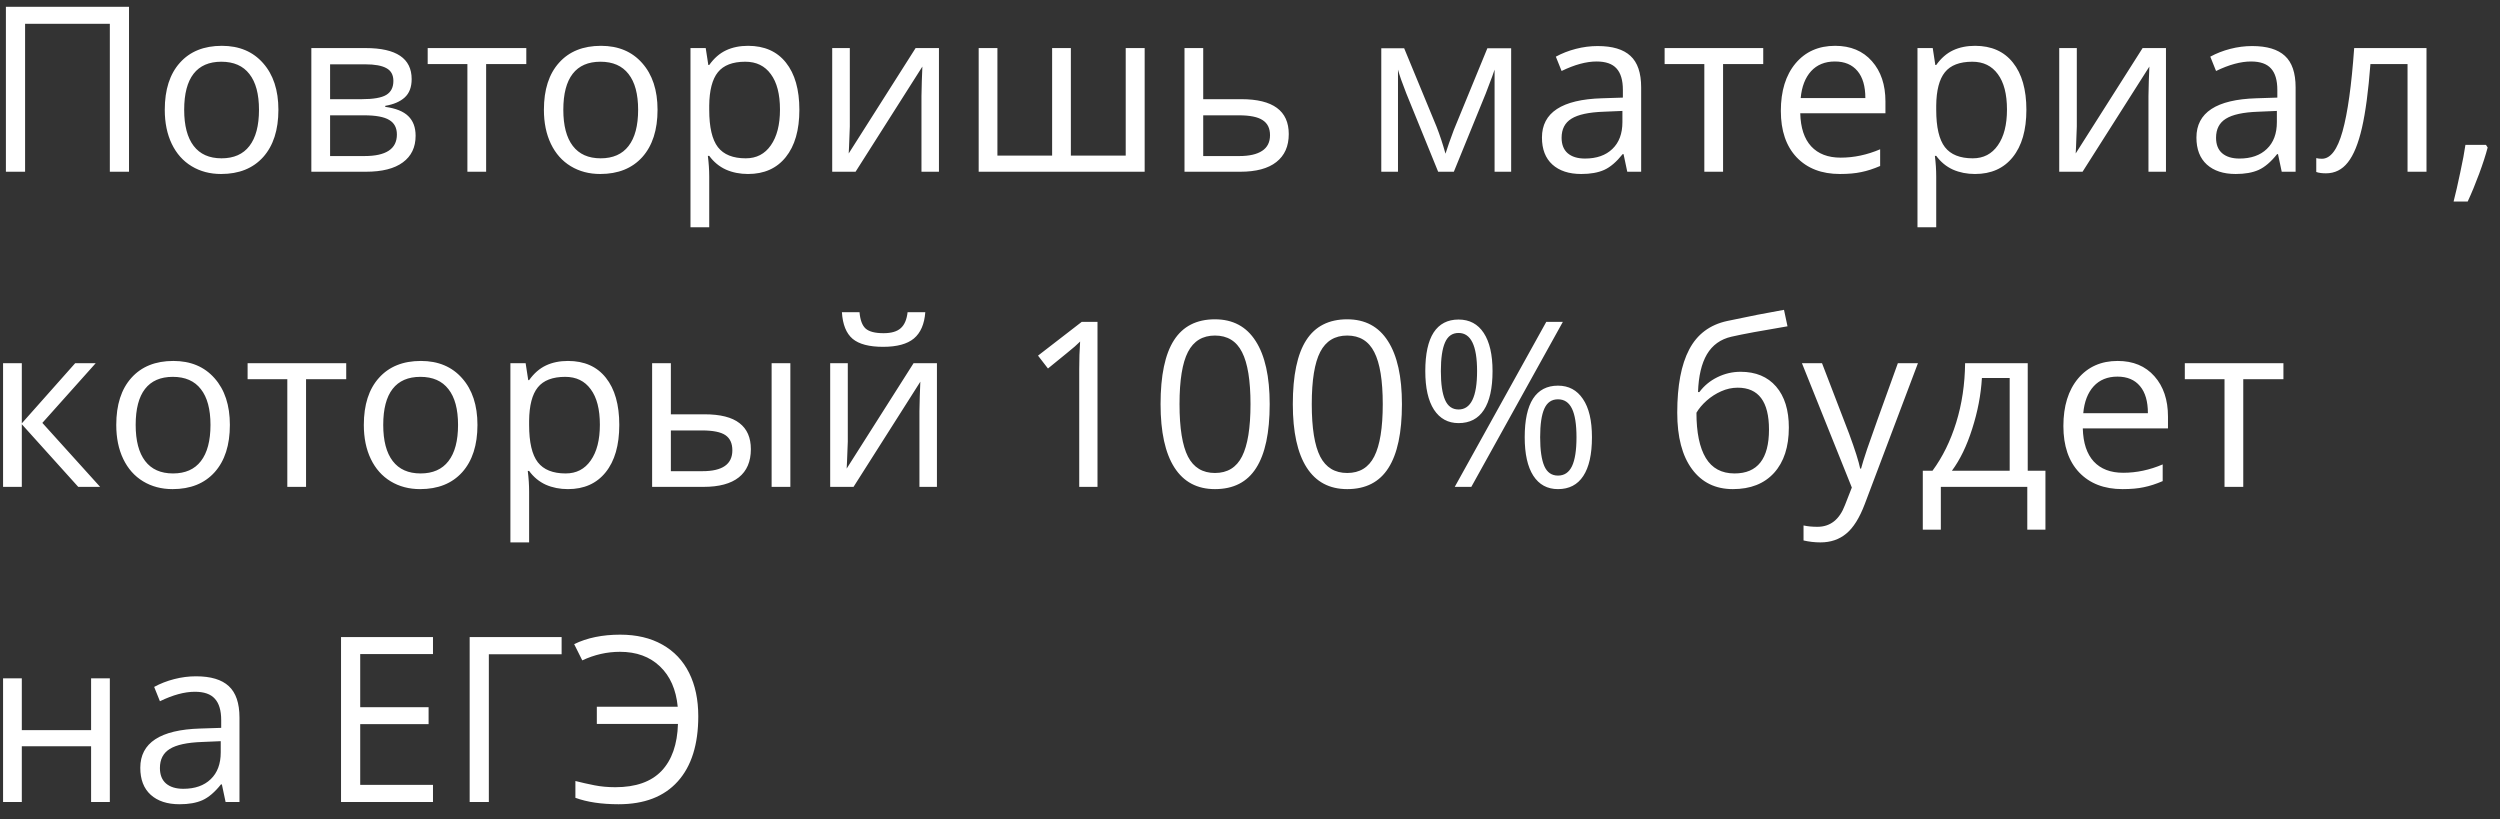 <?xml version="1.0" encoding="UTF-8"?> <svg xmlns="http://www.w3.org/2000/svg" width="119" height="39" viewBox="0 0 119 39" fill="none"><rect x="0" y="0" width="119" height="39" fill="#333333" stroke="none"/><path d="M6.141 8.175H5.228V1.134H1.194V8.175H0.281V0.323H6.141V8.175ZM13.252 5.226C13.252 6.186 13.01 6.936 12.527 7.477C12.043 8.014 11.376 8.282 10.523 8.282C9.997 8.282 9.53 8.159 9.122 7.912C8.713 7.665 8.398 7.31 8.176 6.848C7.954 6.386 7.843 5.846 7.843 5.226C7.843 4.267 8.083 3.52 8.563 2.987C9.043 2.449 9.709 2.181 10.561 2.181C11.385 2.181 12.038 2.455 12.521 3.003C13.008 3.551 13.252 4.292 13.252 5.226ZM8.767 5.226C8.767 5.978 8.917 6.551 9.218 6.945C9.519 7.339 9.961 7.536 10.545 7.536C11.129 7.536 11.571 7.341 11.872 6.95C12.176 6.557 12.328 5.982 12.328 5.226C12.328 4.478 12.176 3.91 11.872 3.524C11.571 3.133 11.125 2.938 10.534 2.938C9.951 2.938 9.51 3.13 9.213 3.513C8.916 3.896 8.767 4.467 8.767 5.226ZM19.595 3.765C19.595 4.149 19.484 4.44 19.262 4.641C19.044 4.838 18.736 4.97 18.338 5.038V5.087C18.84 5.155 19.205 5.302 19.434 5.527C19.667 5.753 19.783 6.064 19.783 6.462C19.783 7.01 19.581 7.432 19.176 7.729C18.775 8.026 18.188 8.175 17.415 8.175H14.82V2.288H17.404C18.865 2.288 19.595 2.781 19.595 3.765ZM18.892 6.403C18.892 6.084 18.77 5.853 18.526 5.71C18.287 5.563 17.887 5.489 17.329 5.489H15.712V7.428H17.35C18.378 7.428 18.892 7.087 18.892 6.403ZM18.725 3.851C18.725 3.565 18.614 3.363 18.392 3.244C18.174 3.123 17.841 3.062 17.393 3.062H15.712V4.721H17.221C17.773 4.721 18.161 4.653 18.387 4.517C18.612 4.381 18.725 4.159 18.725 3.851ZM25.052 3.051H23.14V8.175H22.248V3.051H20.358V2.288H25.052V3.051ZM31.299 5.226C31.299 6.186 31.057 6.936 30.574 7.477C30.09 8.014 29.422 8.282 28.57 8.282C28.044 8.282 27.577 8.159 27.169 7.912C26.76 7.665 26.445 7.31 26.223 6.848C26.001 6.386 25.89 5.846 25.89 5.226C25.89 4.267 26.13 3.52 26.61 2.987C27.09 2.449 27.756 2.181 28.608 2.181C29.431 2.181 30.085 2.455 30.568 3.003C31.055 3.551 31.299 4.292 31.299 5.226ZM26.814 5.226C26.814 5.978 26.964 6.551 27.265 6.945C27.566 7.339 28.008 7.536 28.592 7.536C29.175 7.536 29.618 7.341 29.919 6.95C30.223 6.557 30.375 5.982 30.375 5.226C30.375 4.478 30.223 3.91 29.919 3.524C29.618 3.133 29.172 2.938 28.581 2.938C27.997 2.938 27.557 3.13 27.26 3.513C26.963 3.896 26.814 4.467 26.814 5.226ZM35.606 8.282C35.223 8.282 34.872 8.213 34.554 8.073C34.239 7.93 33.974 7.711 33.759 7.418H33.694C33.737 7.761 33.759 8.087 33.759 8.395V10.818H32.867V2.288H33.592L33.716 3.094H33.759C33.988 2.772 34.255 2.539 34.559 2.396C34.863 2.253 35.213 2.181 35.606 2.181C36.387 2.181 36.989 2.448 37.411 2.981C37.837 3.515 38.05 4.263 38.05 5.226C38.05 6.193 37.834 6.945 37.4 7.482C36.971 8.016 36.373 8.282 35.606 8.282ZM35.477 2.938C34.876 2.938 34.441 3.105 34.172 3.438C33.904 3.771 33.766 4.301 33.759 5.028V5.226C33.759 6.053 33.897 6.646 34.172 7.004C34.448 7.359 34.89 7.536 35.499 7.536C36.008 7.536 36.405 7.33 36.691 6.918C36.981 6.506 37.127 5.939 37.127 5.216C37.127 4.482 36.981 3.919 36.691 3.529C36.405 3.135 36 2.938 35.477 2.938ZM40.451 2.288V6.021L40.414 6.999L40.398 7.305L43.583 2.288H44.694V8.175H43.862V4.576L43.878 3.867L43.905 3.169L40.725 8.175H39.613V2.288H40.451ZM50.973 7.407H53.584V2.288H54.486V8.175H46.585V2.288H47.477V7.407H50.081V2.288H50.973V7.407ZM57.273 4.721H59.089C60.593 4.721 61.345 5.275 61.345 6.381C61.345 6.961 61.148 7.405 60.754 7.713C60.364 8.021 59.791 8.175 59.035 8.175H56.382V2.288H57.273V4.721ZM57.273 5.489V7.428H58.992C59.465 7.428 59.827 7.346 60.077 7.181C60.328 7.017 60.453 6.768 60.453 6.435C60.453 6.109 60.337 5.871 60.104 5.72C59.875 5.566 59.495 5.489 58.965 5.489H57.273ZM68.805 7.316L68.972 6.816L69.203 6.182L70.798 2.299H71.931V8.175H71.142V3.314L71.034 3.626L70.723 4.448L69.203 8.175H68.456L66.936 4.437C66.746 3.957 66.616 3.583 66.544 3.314V8.175H65.749V2.299H66.839L68.381 6.032C68.535 6.426 68.676 6.854 68.805 7.316ZM77.458 8.175L77.281 7.337H77.238C76.944 7.706 76.651 7.957 76.357 8.089C76.067 8.218 75.704 8.282 75.267 8.282C74.683 8.282 74.225 8.132 73.892 7.831C73.562 7.531 73.397 7.103 73.397 6.548C73.397 5.359 74.348 4.736 76.249 4.678L77.249 4.646V4.281C77.249 3.819 77.148 3.479 76.948 3.26C76.751 3.038 76.434 2.927 75.997 2.927C75.507 2.927 74.951 3.078 74.332 3.379L74.058 2.697C74.348 2.539 74.665 2.415 75.009 2.326C75.356 2.236 75.704 2.192 76.051 2.192C76.753 2.192 77.272 2.347 77.608 2.659C77.949 2.97 78.119 3.47 78.119 4.157V8.175H77.458ZM75.444 7.547C75.999 7.547 76.434 7.394 76.749 7.09C77.068 6.786 77.227 6.36 77.227 5.812V5.28L76.335 5.318C75.626 5.343 75.114 5.454 74.799 5.651C74.488 5.844 74.332 6.147 74.332 6.558C74.332 6.881 74.429 7.126 74.622 7.294C74.819 7.462 75.093 7.547 75.444 7.547ZM83.93 3.051H82.018V8.175H81.126V3.051H79.236V2.288H83.93V3.051ZM87.582 8.282C86.712 8.282 86.025 8.018 85.52 7.488C85.019 6.958 84.768 6.222 84.768 5.28C84.768 4.331 85.001 3.577 85.466 3.019C85.935 2.46 86.564 2.181 87.352 2.181C88.089 2.181 88.673 2.424 89.103 2.911C89.532 3.395 89.747 4.034 89.747 4.829V5.393H85.692C85.71 6.084 85.883 6.608 86.213 6.967C86.546 7.325 87.013 7.504 87.615 7.504C88.249 7.504 88.875 7.371 89.495 7.106V7.901C89.18 8.037 88.88 8.134 88.598 8.191C88.318 8.252 87.98 8.282 87.582 8.282ZM87.341 2.927C86.868 2.927 86.49 3.081 86.207 3.389C85.928 3.697 85.763 4.123 85.713 4.668H88.791C88.791 4.106 88.666 3.676 88.415 3.379C88.164 3.078 87.806 2.927 87.341 2.927ZM94.012 8.282C93.629 8.282 93.278 8.213 92.959 8.073C92.644 7.93 92.379 7.711 92.164 7.418H92.1C92.143 7.761 92.164 8.087 92.164 8.395V10.818H91.272V2.288H91.998L92.121 3.094H92.164C92.393 2.772 92.66 2.539 92.964 2.396C93.269 2.253 93.618 2.181 94.012 2.181C94.792 2.181 95.394 2.448 95.816 2.981C96.243 3.515 96.456 4.263 96.456 5.226C96.456 6.193 96.239 6.945 95.806 7.482C95.376 8.016 94.778 8.282 94.012 8.282ZM93.883 2.938C93.281 2.938 92.846 3.105 92.578 3.438C92.309 3.771 92.171 4.301 92.164 5.028V5.226C92.164 6.053 92.302 6.646 92.578 7.004C92.853 7.359 93.296 7.536 93.904 7.536C94.413 7.536 94.81 7.33 95.097 6.918C95.387 6.506 95.532 5.939 95.532 5.216C95.532 4.482 95.387 3.919 95.097 3.529C94.81 3.135 94.406 2.938 93.883 2.938ZM98.856 2.288V6.021L98.819 6.999L98.803 7.305L101.988 2.288H103.1V8.175H102.267V4.576L102.283 3.867L102.31 3.169L99.13 8.175H98.019V2.288H98.856ZM108.61 8.175L108.433 7.337H108.39C108.097 7.706 107.803 7.957 107.509 8.089C107.219 8.218 106.856 8.282 106.419 8.282C105.835 8.282 105.377 8.132 105.044 7.831C104.715 7.531 104.55 7.103 104.55 6.548C104.55 5.359 105.5 4.736 107.402 4.678L108.401 4.646V4.281C108.401 3.819 108.301 3.479 108.1 3.26C107.903 3.038 107.586 2.927 107.149 2.927C106.659 2.927 106.104 3.078 105.484 3.379L105.21 2.697C105.5 2.539 105.817 2.415 106.161 2.326C106.508 2.236 106.856 2.192 107.203 2.192C107.905 2.192 108.424 2.347 108.761 2.659C109.101 2.97 109.271 3.47 109.271 4.157V8.175H108.61ZM106.596 7.547C107.151 7.547 107.586 7.394 107.901 7.09C108.22 6.786 108.379 6.36 108.379 5.812V5.28L107.488 5.318C106.779 5.343 106.267 5.454 105.952 5.651C105.64 5.844 105.484 6.147 105.484 6.558C105.484 6.881 105.581 7.126 105.774 7.294C105.971 7.462 106.245 7.547 106.596 7.547ZM115.501 8.175H114.599V3.051H112.832C112.735 4.326 112.601 5.337 112.429 6.086C112.257 6.834 112.034 7.382 111.758 7.729C111.486 8.077 111.138 8.25 110.716 8.25C110.522 8.25 110.368 8.229 110.254 8.186V7.525C110.333 7.547 110.422 7.557 110.522 7.557C110.934 7.557 111.262 7.122 111.505 6.252C111.749 5.382 111.933 4.061 112.059 2.288H115.501V8.175ZM118.332 6.897L118.413 7.02C118.319 7.378 118.185 7.794 118.01 8.266C117.834 8.743 117.652 9.185 117.462 9.593H116.791C116.887 9.221 116.993 8.761 117.107 8.213C117.226 7.665 117.308 7.226 117.354 6.897H118.332ZM3.579 17.288H4.556L2.016 20.13L4.766 23.175H3.724L1.038 20.194V23.175H0.146V17.288H1.038V20.151L3.579 17.288ZM10.942 20.226C10.942 21.186 10.701 21.936 10.217 22.477C9.734 23.014 9.066 23.282 8.214 23.282C7.688 23.282 7.22 23.159 6.812 22.912C6.404 22.665 6.089 22.31 5.867 21.848C5.645 21.387 5.534 20.846 5.534 20.226C5.534 19.267 5.774 18.52 6.253 17.987C6.733 17.45 7.399 17.181 8.251 17.181C9.075 17.181 9.729 17.455 10.212 18.003C10.699 18.55 10.942 19.292 10.942 20.226ZM6.458 20.226C6.458 20.978 6.608 21.551 6.909 21.945C7.209 22.339 7.652 22.536 8.235 22.536C8.819 22.536 9.261 22.341 9.562 21.95C9.866 21.557 10.019 20.982 10.019 20.226C10.019 19.478 9.866 18.91 9.562 18.524C9.261 18.133 8.815 17.938 8.225 17.938C7.641 17.938 7.201 18.13 6.903 18.513C6.606 18.896 6.458 19.467 6.458 20.226ZM16.48 18.051H14.568V23.175H13.676V18.051H11.786V17.288H16.48V18.051ZM22.727 20.226C22.727 21.186 22.485 21.936 22.002 22.477C21.518 23.014 20.85 23.282 19.998 23.282C19.472 23.282 19.004 23.159 18.596 22.912C18.188 22.665 17.873 22.31 17.651 21.848C17.429 21.387 17.318 20.846 17.318 20.226C17.318 19.267 17.558 18.52 18.038 17.987C18.517 17.45 19.183 17.181 20.036 17.181C20.859 17.181 21.513 17.455 21.996 18.003C22.483 18.55 22.727 19.292 22.727 20.226ZM18.242 20.226C18.242 20.978 18.392 21.551 18.693 21.945C18.994 22.339 19.436 22.536 20.02 22.536C20.603 22.536 21.045 22.341 21.346 21.95C21.651 21.557 21.803 20.982 21.803 20.226C21.803 19.478 21.651 18.91 21.346 18.524C21.045 18.133 20.6 17.938 20.009 17.938C19.425 17.938 18.985 18.13 18.688 18.513C18.39 18.896 18.242 19.467 18.242 20.226ZM27.034 23.282C26.651 23.282 26.3 23.213 25.981 23.073C25.666 22.93 25.401 22.711 25.186 22.418H25.122C25.165 22.762 25.186 23.087 25.186 23.395V25.818H24.295V17.288H25.02L25.144 18.094H25.186C25.416 17.772 25.683 17.539 25.987 17.396C26.291 17.253 26.64 17.181 27.034 17.181C27.815 17.181 28.416 17.448 28.839 17.981C29.265 18.515 29.478 19.263 29.478 20.226C29.478 21.193 29.261 21.945 28.828 22.482C28.398 23.016 27.8 23.282 27.034 23.282ZM26.905 17.938C26.304 17.938 25.869 18.105 25.6 18.438C25.331 18.771 25.194 19.301 25.186 20.028V20.226C25.186 21.053 25.324 21.646 25.6 22.004C25.876 22.359 26.318 22.536 26.927 22.536C27.435 22.536 27.833 22.33 28.119 21.918C28.409 21.506 28.554 20.939 28.554 20.216C28.554 19.482 28.409 18.919 28.119 18.529C27.833 18.135 27.428 17.938 26.905 17.938ZM31.933 19.721H33.539C34.287 19.721 34.84 19.861 35.198 20.14C35.56 20.416 35.741 20.83 35.741 21.381C35.741 21.972 35.549 22.419 35.166 22.724C34.786 23.025 34.226 23.175 33.485 23.175H31.041V17.288H31.933V19.721ZM37.621 23.175H36.729V17.288H37.621V23.175ZM31.933 20.489V22.428H33.442C34.387 22.428 34.86 22.097 34.86 21.435C34.86 21.105 34.751 20.866 34.532 20.715C34.314 20.565 33.941 20.489 33.415 20.489H31.933ZM40.355 17.288V21.021L40.317 21.999L40.301 22.305L43.486 17.288H44.598V23.175H43.765V19.576L43.781 18.867L43.808 18.169L40.628 23.175H39.517V17.288H40.355ZM42.036 16.509C41.373 16.509 40.89 16.382 40.585 16.128C40.281 15.87 40.111 15.448 40.075 14.861H40.913C40.945 15.233 41.042 15.493 41.203 15.639C41.368 15.786 41.653 15.86 42.057 15.86C42.426 15.86 42.698 15.781 42.873 15.623C43.053 15.466 43.162 15.211 43.201 14.861H44.044C44.002 15.426 43.821 15.844 43.502 16.112C43.183 16.377 42.694 16.509 42.036 16.509ZM52.241 23.175H51.371V17.578C51.371 17.113 51.385 16.672 51.414 16.257C51.338 16.332 51.254 16.411 51.161 16.493C51.068 16.576 50.642 16.925 49.883 17.541L49.41 16.928L51.489 15.322H52.241V23.175ZM60.437 19.238C60.437 20.595 60.222 21.608 59.792 22.278C59.366 22.948 58.713 23.282 57.832 23.282C56.987 23.282 56.344 22.941 55.904 22.257C55.463 21.569 55.243 20.563 55.243 19.238C55.243 17.87 55.456 16.855 55.882 16.193C56.308 15.53 56.958 15.199 57.832 15.199C58.684 15.199 59.331 15.544 59.771 16.236C60.215 16.927 60.437 17.927 60.437 19.238ZM56.145 19.238C56.145 20.38 56.28 21.213 56.548 21.736C56.817 22.255 57.245 22.514 57.832 22.514C58.426 22.514 58.856 22.251 59.121 21.725C59.39 21.195 59.524 20.366 59.524 19.238C59.524 18.11 59.39 17.285 59.121 16.762C58.856 16.236 58.426 15.972 57.832 15.972C57.245 15.972 56.817 16.232 56.548 16.751C56.28 17.267 56.145 18.096 56.145 19.238ZM66.732 19.238C66.732 20.595 66.517 21.608 66.087 22.278C65.661 22.948 65.008 23.282 64.127 23.282C63.282 23.282 62.639 22.941 62.199 22.257C61.758 21.569 61.538 20.563 61.538 19.238C61.538 17.87 61.751 16.855 62.177 16.193C62.603 15.53 63.253 15.199 64.127 15.199C64.979 15.199 65.626 15.544 66.066 16.236C66.51 16.927 66.732 17.927 66.732 19.238ZM62.44 19.238C62.44 20.38 62.575 21.213 62.843 21.736C63.112 22.255 63.54 22.514 64.127 22.514C64.721 22.514 65.151 22.251 65.416 21.725C65.685 21.195 65.819 20.366 65.819 19.238C65.819 18.11 65.685 17.285 65.416 16.762C65.151 16.236 64.721 15.972 64.127 15.972C63.54 15.972 63.112 16.232 62.843 16.751C62.575 17.267 62.44 18.096 62.44 19.238ZM68.585 17.664C68.585 18.273 68.651 18.73 68.784 19.034C68.916 19.338 69.131 19.491 69.428 19.491C70.016 19.491 70.309 18.882 70.309 17.664C70.309 16.454 70.016 15.849 69.428 15.849C69.131 15.849 68.916 15.999 68.784 16.3C68.651 16.601 68.585 17.056 68.585 17.664ZM71.045 17.664C71.045 18.481 70.907 19.098 70.631 19.517C70.359 19.933 69.958 20.14 69.428 20.14C68.927 20.14 68.537 19.927 68.257 19.501C67.982 19.075 67.844 18.463 67.844 17.664C67.844 16.852 67.976 16.239 68.241 15.827C68.51 15.416 68.905 15.21 69.428 15.21C69.947 15.21 70.347 15.423 70.626 15.849C70.905 16.275 71.045 16.88 71.045 17.664ZM73.311 20.812C73.311 21.424 73.378 21.882 73.51 22.187C73.643 22.488 73.859 22.638 74.16 22.638C74.461 22.638 74.683 22.489 74.826 22.192C74.969 21.891 75.041 21.431 75.041 20.812C75.041 20.2 74.969 19.747 74.826 19.453C74.683 19.156 74.461 19.007 74.16 19.007C73.859 19.007 73.643 19.156 73.51 19.453C73.378 19.747 73.311 20.2 73.311 20.812ZM75.777 20.812C75.777 21.625 75.639 22.241 75.363 22.659C75.091 23.075 74.69 23.282 74.16 23.282C73.652 23.282 73.26 23.069 72.984 22.643C72.712 22.217 72.576 21.607 72.576 20.812C72.576 19.999 72.708 19.387 72.973 18.975C73.242 18.563 73.637 18.357 74.16 18.357C74.669 18.357 75.064 18.568 75.347 18.991C75.634 19.41 75.777 20.017 75.777 20.812ZM74.391 15.322L70.035 23.175H69.246L73.602 15.322H74.391ZM79.837 19.646C79.837 18.357 80.027 17.353 80.407 16.633C80.786 15.91 81.388 15.459 82.211 15.28C83.236 15.061 84.138 14.884 84.918 14.748L85.085 15.532C83.842 15.74 82.954 15.904 82.421 16.026C81.902 16.144 81.511 16.424 81.25 16.864C80.992 17.304 80.851 17.904 80.826 18.663H80.89C81.112 18.363 81.399 18.126 81.749 17.954C82.1 17.782 82.467 17.697 82.851 17.697C83.574 17.697 84.138 17.931 84.543 18.4C84.947 18.869 85.149 19.519 85.149 20.35C85.149 21.27 84.915 21.99 84.446 22.509C83.977 23.025 83.323 23.282 82.485 23.282C81.658 23.282 81.01 22.966 80.541 22.332C80.072 21.698 79.837 20.803 79.837 19.646ZM82.566 22.536C83.658 22.536 84.204 21.839 84.204 20.447C84.204 19.118 83.708 18.454 82.716 18.454C82.444 18.454 82.181 18.511 81.927 18.626C81.676 18.737 81.445 18.885 81.234 19.072C81.026 19.258 80.865 19.449 80.751 19.646C80.751 20.588 80.899 21.306 81.196 21.8C81.493 22.291 81.95 22.536 82.566 22.536ZM85.772 17.288H86.728L88.018 20.645C88.3 21.412 88.476 21.965 88.544 22.305H88.587C88.633 22.122 88.73 21.811 88.877 21.37C89.027 20.926 89.514 19.566 90.338 17.288H91.294L88.764 23.991C88.513 24.654 88.22 25.123 87.883 25.399C87.55 25.678 87.14 25.818 86.653 25.818C86.381 25.818 86.113 25.787 85.848 25.726V25.012C86.045 25.055 86.265 25.076 86.508 25.076C87.121 25.076 87.558 24.733 87.819 24.045L88.147 23.207L85.772 17.288ZM97.363 25.211H96.499V23.175H92.384V25.211H91.525V22.407H91.987C92.467 21.755 92.843 20.991 93.115 20.113C93.387 19.236 93.528 18.294 93.539 17.288H96.52V22.407H97.363V25.211ZM95.661 22.407V17.992H94.339C94.293 18.787 94.139 19.593 93.877 20.409C93.62 21.222 93.297 21.888 92.911 22.407H95.661ZM101.032 23.282C100.162 23.282 99.474 23.017 98.969 22.488C98.468 21.958 98.217 21.222 98.217 20.28C98.217 19.331 98.45 18.577 98.915 18.019C99.385 17.46 100.013 17.181 100.801 17.181C101.538 17.181 102.122 17.424 102.552 17.911C102.981 18.395 103.196 19.034 103.196 19.829V20.393H99.141C99.159 21.084 99.333 21.608 99.662 21.967C99.995 22.325 100.462 22.504 101.064 22.504C101.698 22.504 102.324 22.371 102.944 22.106V22.901C102.629 23.037 102.33 23.134 102.047 23.191C101.768 23.252 101.429 23.282 101.032 23.282ZM100.79 17.927C100.317 17.927 99.94 18.081 99.657 18.389C99.377 18.697 99.213 19.123 99.163 19.668H102.24C102.24 19.106 102.115 18.676 101.864 18.379C101.614 18.078 101.256 17.927 100.79 17.927ZM108.691 18.051H106.779V23.175H105.887V18.051H103.997V17.288H108.691V18.051ZM1.038 32.288V34.754H4.336V32.288H5.228V38.175H4.336V35.522H1.038V38.175H0.146V32.288H1.038ZM10.738 38.175L10.561 37.337H10.518C10.224 37.706 9.931 37.957 9.637 38.089C9.347 38.218 8.984 38.282 8.547 38.282C7.963 38.282 7.505 38.132 7.172 37.831C6.842 37.531 6.678 37.103 6.678 36.548C6.678 35.359 7.628 34.736 9.53 34.678L10.529 34.646V34.281C10.529 33.819 10.428 33.479 10.228 33.261C10.031 33.038 9.714 32.928 9.277 32.928C8.787 32.928 8.232 33.078 7.612 33.379L7.338 32.697C7.628 32.539 7.945 32.415 8.289 32.326C8.636 32.236 8.984 32.192 9.331 32.192C10.033 32.192 10.552 32.347 10.889 32.659C11.229 32.971 11.399 33.47 11.399 34.157V38.175H10.738ZM8.724 37.547C9.279 37.547 9.714 37.394 10.029 37.09C10.348 36.786 10.507 36.36 10.507 35.812V35.28L9.616 35.318C8.907 35.343 8.395 35.454 8.08 35.651C7.768 35.844 7.612 36.147 7.612 36.558C7.612 36.881 7.709 37.126 7.902 37.294C8.099 37.462 8.373 37.547 8.724 37.547ZM20.61 38.175H16.233V30.323H20.61V31.134H17.146V33.663H20.401V34.469H17.146V37.359H20.61V38.175ZM26.733 30.323V31.144H23.269V38.175H22.356V30.323H26.733ZM29.51 31.026C28.894 31.026 28.296 31.162 27.716 31.434L27.33 30.661C27.945 30.36 28.676 30.21 29.521 30.21C30.298 30.21 30.966 30.367 31.524 30.682C32.087 30.997 32.513 31.447 32.803 32.031C33.093 32.614 33.238 33.302 33.238 34.093C33.238 35.439 32.912 36.474 32.26 37.197C31.609 37.921 30.67 38.282 29.446 38.282C28.633 38.282 27.947 38.18 27.389 37.976V37.176C27.686 37.251 27.988 37.319 28.296 37.38C28.604 37.441 28.936 37.471 29.29 37.471C30.26 37.471 30.993 37.214 31.487 36.698C31.981 36.179 32.242 35.432 32.271 34.458H28.409V33.642H32.26C32.181 32.822 31.899 32.181 31.412 31.719C30.928 31.257 30.294 31.026 29.51 31.026Z" fill="white"></path></svg> 